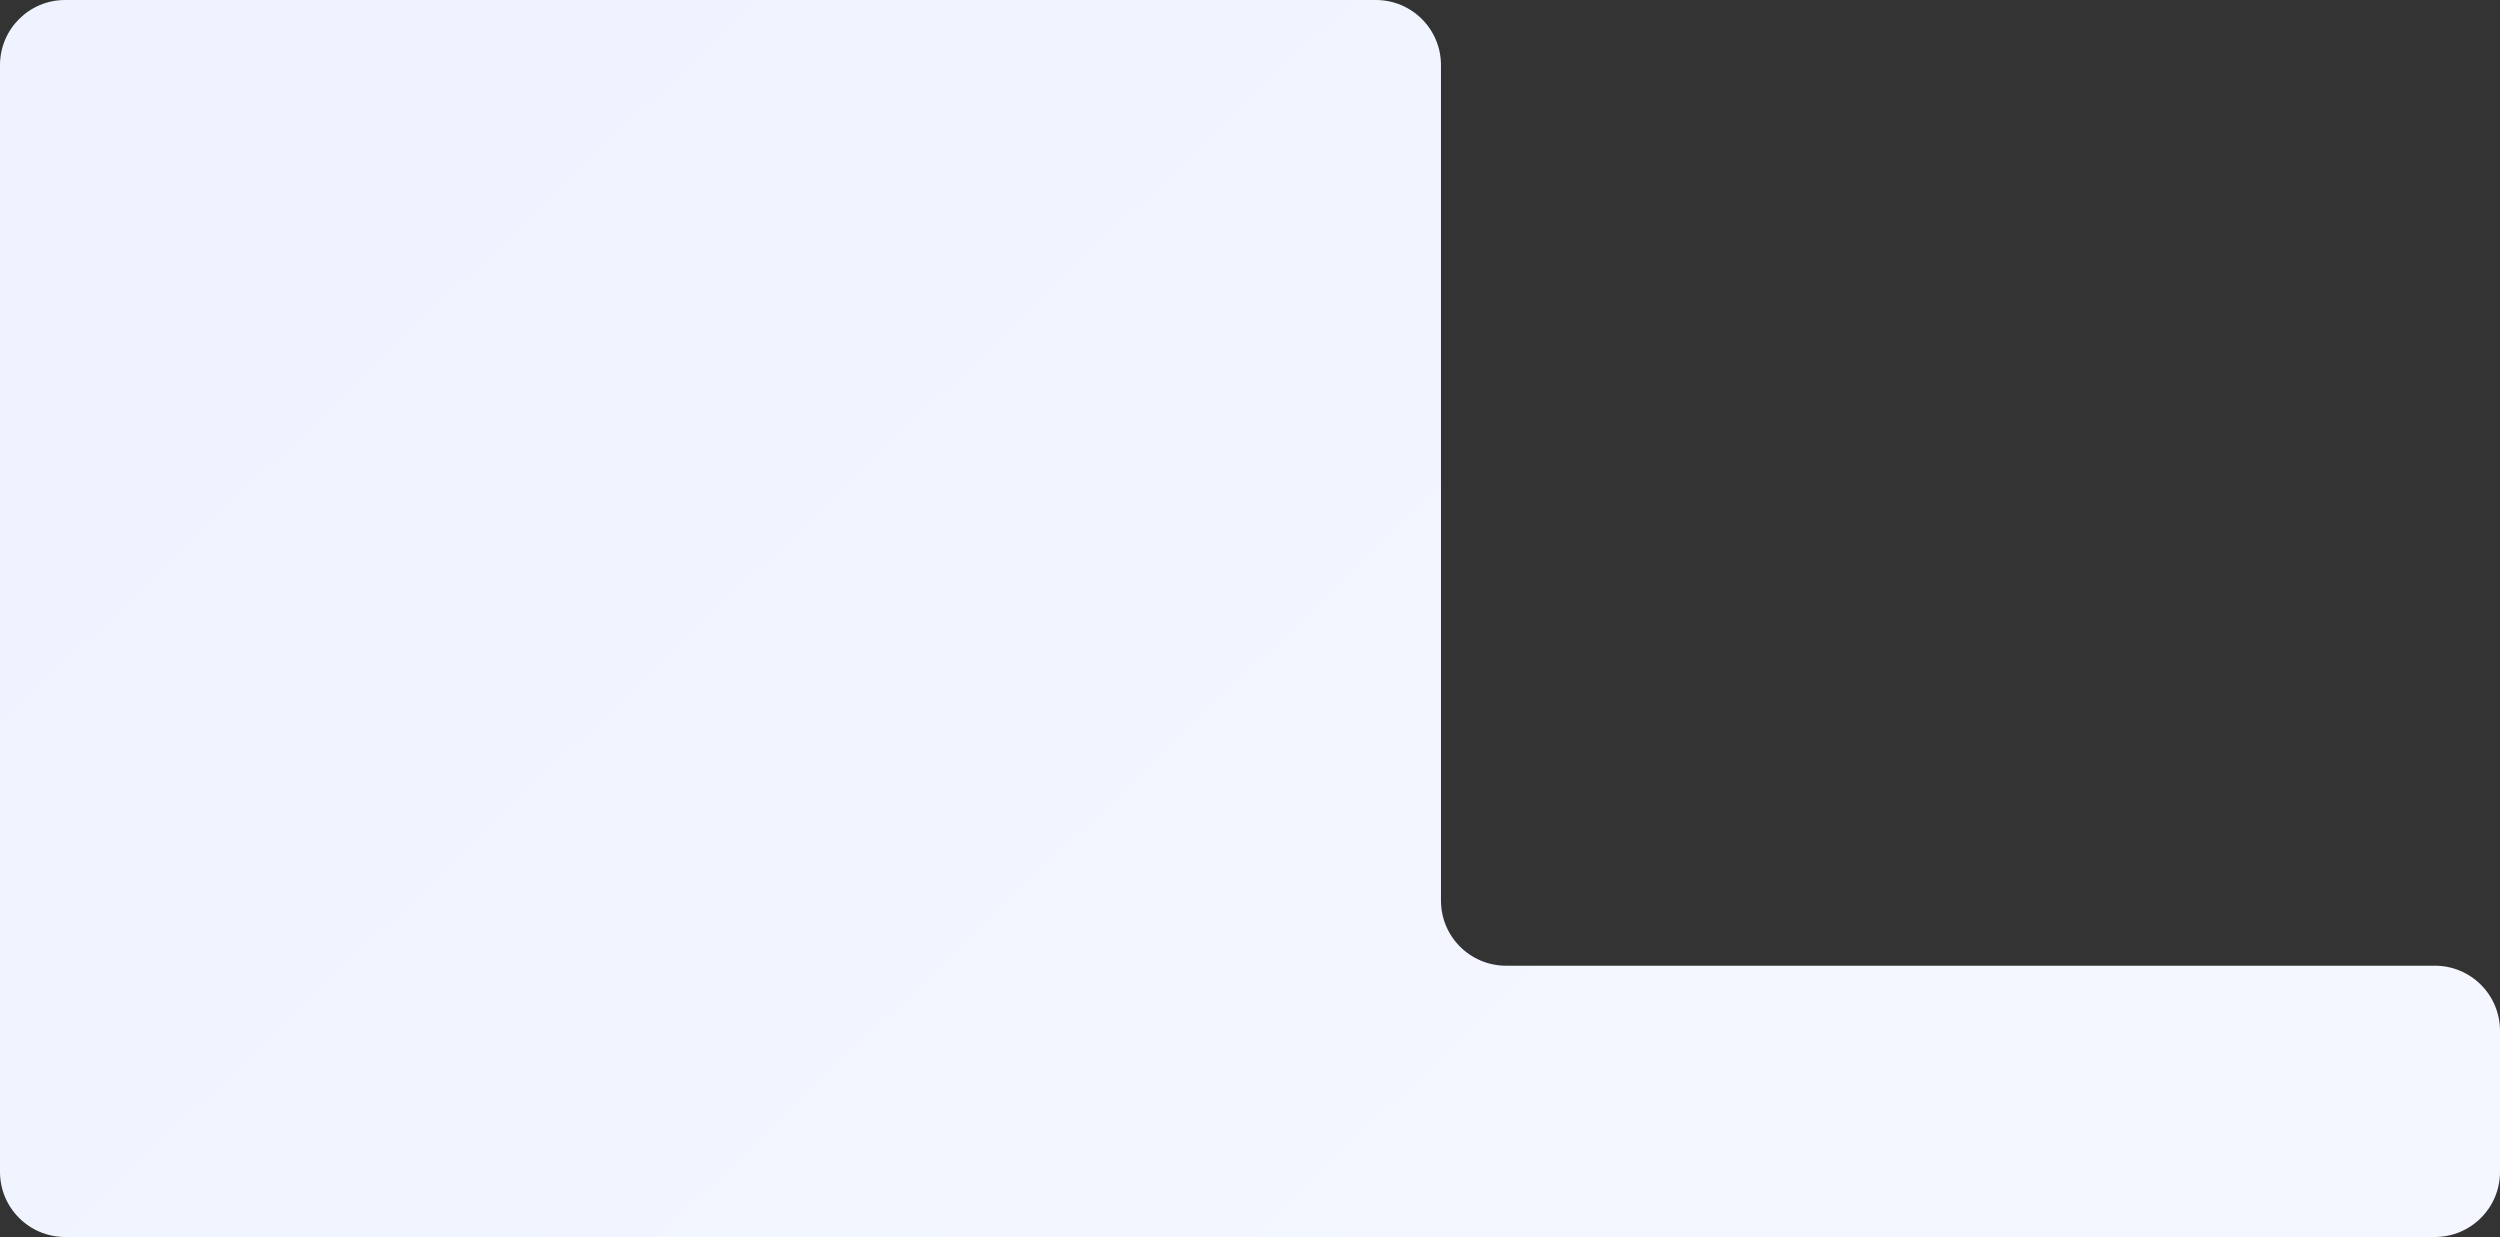 <?xml version="1.0" encoding="UTF-8"?> <svg xmlns="http://www.w3.org/2000/svg" width="1152" height="570" viewBox="0 0 1152 570" fill="none"><rect x="0" y="0" width="1152" height="570" fill="#333333" stroke="none"/><path d="M664 415C664 431.569 677.431 445 694 445H1122C1138.57 445 1152 458.431 1152 475V540C1152 556.569 1138.57 570 1122 570H30C13.431 570 1.20806e-07 556.569 0 540V30C0 13.431 13.431 0 30 0H634C650.569 0 664 13.431 664 30V415Z" fill="url(#paint0_linear_65_37)"></path><defs><linearGradient id="paint0_linear_65_37" x1="212.5" y1="-7.49036e-06" x2="736.778" y2="547.78" gradientUnits="userSpaceOnUse"><stop stop-color="#EEF3FF"></stop><stop offset="1" stop-color="#F4F7FF"></stop></linearGradient></defs></svg> 
